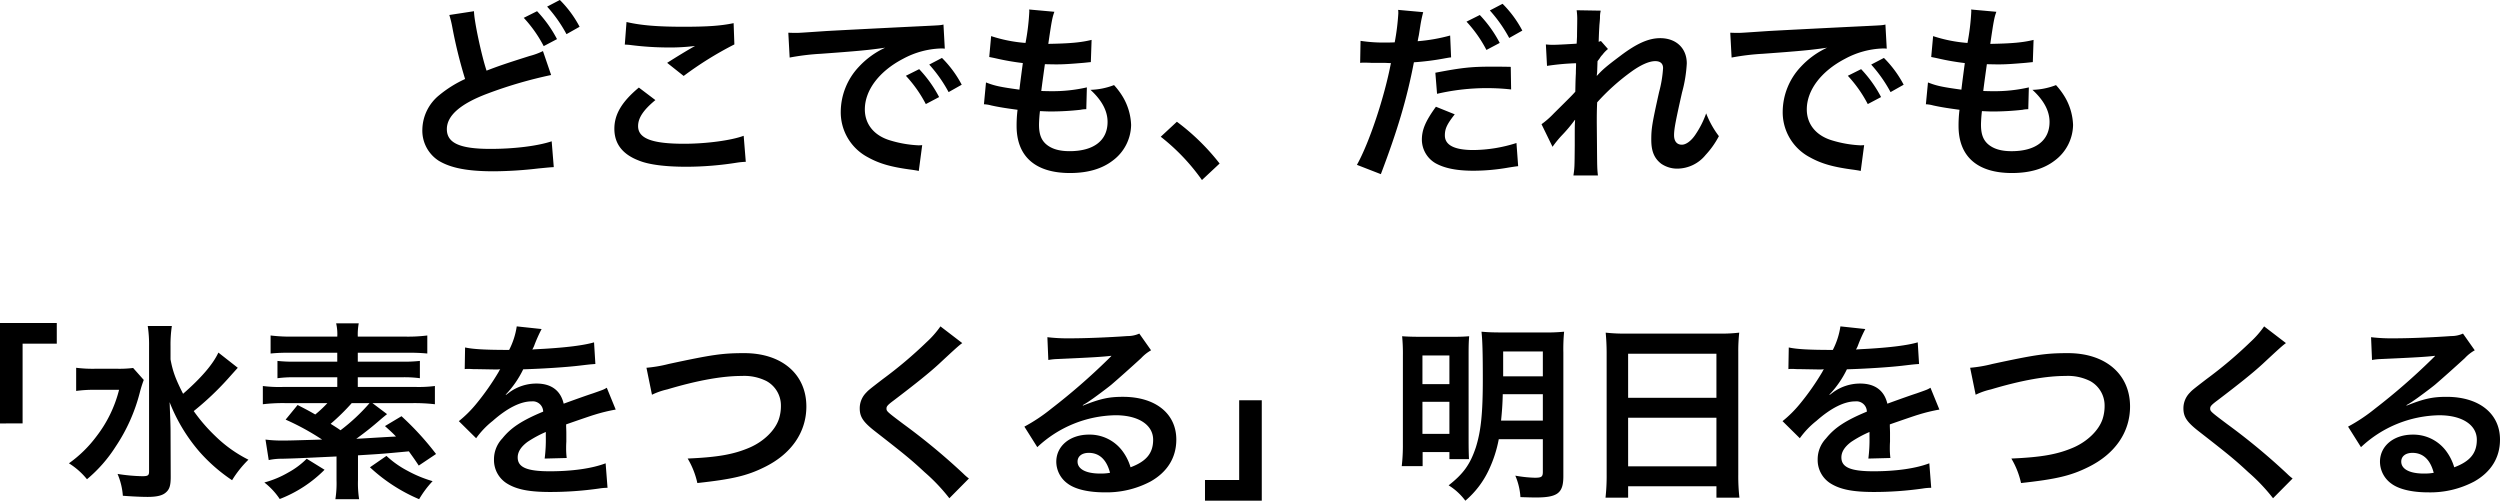 <svg xmlns="http://www.w3.org/2000/svg" width="737.184" height="147.647" viewBox="0 0 737.184 147.647">
  <path id="ttl" d="M304.3,15.7a30.227,30.227,0,0,1,.9,3.7,138.82,138.82,0,0,0,3.752,15.176,34.62,34.62,0,0,0-7.616,4.76,13.327,13.327,0,0,0-4.984,10.024,10.533,10.533,0,0,0,4.872,9.352c3.584,2.128,8.456,3.08,16.24,3.08a118.344,118.344,0,0,0,13.1-.84c2.968-.28,3.36-.336,4.536-.392l-.616-7.616c-4.2,1.4-11.088,2.24-18.088,2.24-9.016,0-12.824-1.736-12.824-5.824q0-6.048,12.264-10.584A129.118,129.118,0,0,1,334.32,33.4l-2.408-7.056a20.709,20.709,0,0,1-3.976,1.456c-7.056,2.24-9.184,2.968-12.656,4.312-1.512-4.536-3.7-14.84-3.7-17.528Zm21.952.84a37.8,37.8,0,0,1,5.88,8.344l3.92-2.072a36.292,36.292,0,0,0-5.88-8.232Zm16.464,2.632a32.385,32.385,0,0,0-5.824-7.9l-3.752,1.96a41.259,41.259,0,0,1,5.712,8.12Zm13.328,5.264a16.8,16.8,0,0,1,2.072.168,88.3,88.3,0,0,0,10.248.672,59.7,59.7,0,0,0,8.4-.448c-2.576,1.456-5.32,3.136-8.232,4.984l4.872,3.864a102.957,102.957,0,0,1,14.952-9.3l-.224-6.272c-3.7.784-7.672,1.064-14.784,1.064-7.5,0-12.488-.392-16.8-1.4ZM360.192,37.1c-5.04,4.2-7.224,7.9-7.224,12.152,0,4.368,2.352,7.5,7.168,9.352,2.968,1.232,7.9,1.848,14,1.848a95.816,95.816,0,0,0,15.12-1.232,22.266,22.266,0,0,1,2.464-.224L391.1,51.32c-3.584,1.344-10.92,2.352-17.584,2.352-9.464,0-13.552-1.568-13.552-5.208,0-2.408,1.568-4.76,5.1-7.672Zm44.464-8.848a70.282,70.282,0,0,1,9.3-1.12c10.864-.784,14.336-1.12,18.872-1.792a24.763,24.763,0,0,0-7.784,5.656,19.5,19.5,0,0,0-5.32,13.16,14.983,14.983,0,0,0,8.008,13.5c3.416,1.9,6.944,2.912,13.1,3.7,1.064.168,1.176.168,1.9.336l1.008-7.616c-.56.056-1.064.056-1.12.056a33.983,33.983,0,0,1-8.344-1.456c-4.7-1.4-7.448-4.76-7.448-9.128,0-5.656,4.2-11.256,11.312-14.952a25.045,25.045,0,0,1,11.088-3.024,8.671,8.671,0,0,1,1.176.056l-.392-7.112c-.9.224-1.176.224-5.768.448-14.952.728-24.528,1.232-28.616,1.456-8.232.56-8.232.56-9.24.56-.28,0-.9,0-2.128-.056Zm34.272,5.376a37.8,37.8,0,0,1,5.88,8.344l3.92-2.072a36.292,36.292,0,0,0-5.88-8.232Zm16.464,2.632a32.385,32.385,0,0,0-5.824-7.9l-3.752,1.96a41.259,41.259,0,0,1,5.712,8.12Zm6.552,5.768a9.485,9.485,0,0,1,2.128.336c2.24.5,4.424.84,7.784,1.288a38.247,38.247,0,0,0-.28,4.76c0,9.016,5.544,13.888,15.736,13.888,5.264,0,9.464-1.232,12.656-3.7a13.323,13.323,0,0,0,5.376-10.472,17.418,17.418,0,0,0-2.408-8.232,21.521,21.521,0,0,0-2.632-3.528,20.692,20.692,0,0,1-6.944,1.4c3.36,3.08,5.04,6.216,5.04,9.464,0,5.488-4.088,8.624-11.2,8.624-3.08,0-5.32-.672-6.944-2.072-1.456-1.288-2.072-3.024-2.072-5.768a39.714,39.714,0,0,1,.28-3.976c2.184.112,2.688.112,3.584.112a81.559,81.559,0,0,0,8.4-.5,7.2,7.2,0,0,1,1.68-.168l.168-6.44a44.77,44.77,0,0,1-10.7,1.12c-.616,0-1.064,0-2.744-.056.336-2.688.5-3.808,1.064-7.9,2.408.056,2.912.056,3.472.056,2.016,0,3.808-.112,7.84-.448,1.232-.112,1.512-.168,2.24-.224l.224-6.552c-3.192.784-6.44,1.064-12.768,1.176,1.008-6.888,1.176-7.728,1.792-9.464l-7.448-.672a2.32,2.32,0,0,1,.056.56,65.914,65.914,0,0,1-1.12,9.3,42.492,42.492,0,0,1-10.136-2.016l-.56,6.16c.84.168,1.12.224,1.9.392a73.449,73.449,0,0,0,8.008,1.4c-.28,2.072-.784,5.824-1.008,7.84-5.712-.784-7.28-1.12-9.856-2.128ZM514.08,51.6a60.274,60.274,0,0,1,12.152,12.768L531.44,59.5a65.455,65.455,0,0,0-12.6-12.32Zm58.8-21.784a8.361,8.361,0,0,1,1.064-.056c.448,0,1.456,0,2.24.056h3.976l1.232.056h.56c-1.9,10.024-6.384,23.52-10.024,30.016l7.056,2.744c4.872-12.824,7.672-22.176,9.744-32.984a76.112,76.112,0,0,0,9.184-1.176l1.288-.224a2.462,2.462,0,0,0,.5-.056l-.28-6.44a51.057,51.057,0,0,1-9.576,1.68c.168-1.008.28-1.456.336-1.736.168-1.008.28-1.792.392-2.464a37.954,37.954,0,0,1,.9-4.368l-7.392-.672a7.6,7.6,0,0,1,.056,1.008,67.976,67.976,0,0,1-1.064,8.568c-1.288.056-1.9.056-2.576.056a44.554,44.554,0,0,1-7.5-.5Zm31.36-12.152a37.8,37.8,0,0,1,5.88,8.344l3.92-2.072a36.29,36.29,0,0,0-5.88-8.232Zm13.048,13.328c-2.576-.056-3.864-.056-5.544-.056-6.048,0-8.792.28-16.688,1.792l.5,6.216a65.171,65.171,0,0,1,21.84-1.288Zm-22.064,11.76c-3.08,4.256-4.144,6.776-4.144,9.744a8.092,8.092,0,0,0,3.976,6.888c2.688,1.512,6.272,2.24,11.256,2.24a60.011,60.011,0,0,0,10.416-.952c1.456-.224,1.736-.28,2.744-.392l-.5-6.832a42.858,42.858,0,0,1-12.712,2.072c-5.6,0-8.4-1.456-8.4-4.312,0-2.016.672-3.36,2.912-6.216ZM620.7,20.3a32.384,32.384,0,0,0-5.824-7.9l-3.752,1.96a41.258,41.258,0,0,1,5.712,8.12Zm21.952,13.328c.056-.672.112-1.008.112-1.008l.112-3.3c.336-.448.448-.56.672-.9a5.093,5.093,0,0,1,.784-1.008,9.369,9.369,0,0,1,1.624-1.68l-2.072-2.352c-.392.112-.616.224-.672.224.112-3.416.168-3.864.224-4.984.112-1.12.168-1.848.168-2.128a7.812,7.812,0,0,1,.224-2.072L636.72,14.3a18.6,18.6,0,0,1,.168,3.136c0,1.288-.056,3.024-.056,4.592-.056,1.288-.056,1.288-.112,2.128-2.632.168-5.712.336-6.776.336a17.369,17.369,0,0,1-2.3-.112l.336,6.328a72.155,72.155,0,0,1,8.568-.784c0,1.512-.056,1.624-.056,2.912-.112,2.184-.112,2.8-.168,5.488C635.264,39.5,635.264,39.5,630,44.712a25.089,25.089,0,0,1-3.64,3.192l3.248,6.664a31.969,31.969,0,0,1,2.576-3.192,43.609,43.609,0,0,0,3.976-4.7l.112-.056c-.112,1.512-.112,1.512-.112,7.5-.056,6.608-.056,6.608-.392,8.9h7.224c-.224-2.072-.224-2.24-.28-9.24-.056-6.216-.056-6.216-.056-6.664,0-1.568,0-3.136.112-5.656a63.661,63.661,0,0,1,10.192-9.128c2.744-1.96,5.152-3.024,6.944-3.024,1.512,0,2.3.728,2.3,2.072a35.505,35.505,0,0,1-1.176,7.056c-2.072,9.3-2.3,10.808-2.3,14.056,0,3.416.9,5.488,2.912,7.056a8.321,8.321,0,0,0,4.816,1.456,10.833,10.833,0,0,0,8.288-4.032,25.553,25.553,0,0,0,3.92-5.544,27.223,27.223,0,0,1-3.752-6.72,27.49,27.49,0,0,1-3.248,6.384c-1.176,1.736-2.688,2.856-3.92,2.856-1.456,0-2.3-1.008-2.3-2.8s.448-4.144,2.352-12.6a40.063,40.063,0,0,0,1.4-8.568c0-4.48-3.136-7.448-7.84-7.448-3.416,0-6.944,1.568-11.816,5.264-4.032,3.024-5.208,4.032-6.832,5.824Zm39.76-5.376a70.282,70.282,0,0,1,9.3-1.12c10.864-.784,14.336-1.12,18.872-1.792a24.764,24.764,0,0,0-7.784,5.656,19.5,19.5,0,0,0-5.32,13.16,14.983,14.983,0,0,0,8.008,13.5c3.416,1.9,6.944,2.912,13.1,3.7,1.064.168,1.176.168,1.9.336l1.008-7.616c-.56.056-1.064.056-1.12.056a33.984,33.984,0,0,1-8.344-1.456c-4.7-1.4-7.448-4.76-7.448-9.128,0-5.656,4.2-11.256,11.312-14.952a25.045,25.045,0,0,1,11.088-3.024,8.672,8.672,0,0,1,1.176.056l-.392-7.112c-.9.224-1.176.224-5.768.448-14.952.728-24.528,1.232-28.616,1.456-8.232.56-8.232.56-9.24.56-.28,0-.9,0-2.128-.056Zm34.272,5.376a37.8,37.8,0,0,1,5.88,8.344l3.92-2.072a36.291,36.291,0,0,0-5.88-8.232Zm16.464,2.632a32.384,32.384,0,0,0-5.824-7.9l-3.752,1.96a41.259,41.259,0,0,1,5.712,8.12Zm6.552,5.768a9.485,9.485,0,0,1,2.128.336c2.24.5,4.424.84,7.784,1.288a38.247,38.247,0,0,0-.28,4.76c0,9.016,5.544,13.888,15.736,13.888,5.264,0,9.464-1.232,12.656-3.7A13.324,13.324,0,0,0,783.1,48.128,17.418,17.418,0,0,0,780.7,39.9a21.52,21.52,0,0,0-2.632-3.528,20.692,20.692,0,0,1-6.944,1.4c3.36,3.08,5.04,6.216,5.04,9.464,0,5.488-4.088,8.624-11.2,8.624-3.08,0-5.32-.672-6.944-2.072-1.456-1.288-2.072-3.024-2.072-5.768a39.722,39.722,0,0,1,.28-3.976c2.184.112,2.688.112,3.584.112a81.559,81.559,0,0,0,8.4-.5,7.2,7.2,0,0,1,1.68-.168l.168-6.44a44.771,44.771,0,0,1-10.7,1.12c-.616,0-1.064,0-2.744-.056.336-2.688.5-3.808,1.064-7.9,2.408.056,2.912.056,3.472.056,2.016,0,3.808-.112,7.84-.448,1.232-.112,1.512-.168,2.24-.224l.224-6.552c-3.192.784-6.44,1.064-12.768,1.176,1.008-6.888,1.176-7.728,1.792-9.464l-7.448-.672a2.318,2.318,0,0,1,.056.56,65.914,65.914,0,0,1-1.12,9.3,42.492,42.492,0,0,1-10.136-2.016l-.56,6.16c.84.168,1.12.224,1.9.392a73.447,73.447,0,0,0,8.008,1.4c-.28,2.072-.784,5.824-1.008,7.84-5.712-.784-7.28-1.12-9.856-2.128ZM178.472,136.136v-23.52h10.08v-6.1H171.808v29.624Zm57.736-20.888c-1.624,3.472-5.04,7.448-10.416,12.152-2.24-4.424-3.024-6.552-3.7-10.136v-3.92a36.719,36.719,0,0,1,.392-5.936h-7.112a35.988,35.988,0,0,1,.392,5.88V150.3c0,1.176-.336,1.4-2.016,1.4a51.256,51.256,0,0,1-7.28-.672,20.092,20.092,0,0,1,1.568,6.44c2.184.168,5.208.336,7.28.336,2.688,0,4.368-.392,5.376-1.288,1.064-.9,1.456-2.016,1.456-4.536L222.1,138.6c0-1.848-.056-3.136-.28-8.736a50.284,50.284,0,0,0,8.848,14.672,49.067,49.067,0,0,0,9.576,8.344,31.257,31.257,0,0,1,4.816-6.048,38.811,38.811,0,0,1-9.744-6.944,49.989,49.989,0,0,1-6.384-7.392,85.005,85.005,0,0,0,10.024-9.464c1.9-2.128,2.912-3.248,2.968-3.3Zm-25.144,4.536a32.561,32.561,0,0,1-4.928.224h-5.88a39.377,39.377,0,0,1-5.992-.28v6.832a37.888,37.888,0,0,1,5.6-.336h7.056a37.274,37.274,0,0,1-6.664,13.72,36.443,36.443,0,0,1-8.12,7.952,21.414,21.414,0,0,1,5.32,4.7,41.466,41.466,0,0,0,8.456-9.632,51.435,51.435,0,0,0,7.112-15.9,35.67,35.67,0,0,1,1.176-3.752Zm70.56,10.36h12.04a53.645,53.645,0,0,1,6.384.336V125.1a37.833,37.833,0,0,1-5.768.28H277.312v-2.856h13.1a35.1,35.1,0,0,1,5.208.28v-5.1a43.218,43.218,0,0,1-5.208.224h-13.1V115.3H292.04a51.5,51.5,0,0,1,5.768.224v-5.32a45.574,45.574,0,0,1-6.44.336H277.312a18.094,18.094,0,0,1,.28-3.92h-6.664a14.185,14.185,0,0,1,.336,3.92H258.1a48.747,48.747,0,0,1-6.5-.336v5.32a50.1,50.1,0,0,1,5.824-.224h13.832v2.632H258.888a45.47,45.47,0,0,1-5.264-.224v5.1a35.908,35.908,0,0,1,5.264-.28h12.376v2.856H255.136a37.764,37.764,0,0,1-5.824-.28v5.376a50.78,50.78,0,0,1,6.44-.336h12.6a34.643,34.643,0,0,1-3.584,3.36c-1.848-1.064-2.688-1.512-5.208-2.8l-3.528,4.312a73.3,73.3,0,0,1,10.752,5.88c-9.52.28-9.52.28-11.144.28a36.788,36.788,0,0,1-5.544-.28l.952,6.048a17.819,17.819,0,0,1,3.976-.392c4.144-.112,4.144-.112,16.016-.672v7a30.036,30.036,0,0,1-.336,5.6h7a30.394,30.394,0,0,1-.336-5.6v-7.336c7.28-.448,7.28-.448,15.008-1.176,1.064,1.512,1.512,2.072,2.912,4.2l5.1-3.416a84.353,84.353,0,0,0-10.192-11.144l-4.872,2.912c1.68,1.512,2.3,2.072,3.248,3.08-4.424.224-8.344.5-11.7.672,2.968-2.184,4.592-3.472,7.168-5.712.784-.672,1.008-.84,1.9-1.568Zm-.84,0a55.9,55.9,0,0,1-8.568,8.008c-.952-.672-1.232-.84-2.912-1.9a63.592,63.592,0,0,0,6.216-6.1Zm-18.536,16.408a23.746,23.746,0,0,1-5.488,4.088,28.629,28.629,0,0,1-7,2.912,20.788,20.788,0,0,1,4.536,4.872,37.845,37.845,0,0,0,13.216-8.624Zm18.648,2.52a49.78,49.78,0,0,0,14.5,9.408,29.242,29.242,0,0,1,3.976-5.32,36.728,36.728,0,0,1-7.336-3.024,28.375,28.375,0,0,1-6.272-4.424ZM308.84,120.12a6.187,6.187,0,0,1,.9-.056c.5,0,.5,0,1.568.056,1.232,0,6.16.112,7.056.112,0,0,.728-.056.952-.056a2.74,2.74,0,0,0-.448.728,74.168,74.168,0,0,1-6.72,9.576,34.306,34.306,0,0,1-5.04,4.984l5.1,5.04a25.18,25.18,0,0,1,4.872-5.1c4.312-3.808,8.232-5.768,11.48-5.768a3.074,3.074,0,0,1,3.416,3.024c-6.328,2.632-9.52,4.76-12.04,7.9a8.924,8.924,0,0,0-2.464,6.216A8.119,8.119,0,0,0,321.552,154c2.856,1.68,6.552,2.352,12.488,2.352a101.568,101.568,0,0,0,14.336-1.008,16.5,16.5,0,0,1,2.576-.224l-.56-7.224c-3.976,1.512-9.744,2.352-16.464,2.352-6.776,0-9.464-1.176-9.464-4.088,0-1.624.952-3.136,2.912-4.592a34.034,34.034,0,0,1,5.376-2.912V140a44.334,44.334,0,0,1-.336,6.5l6.5-.168a22.992,22.992,0,0,1-.168-2.968c0-.392,0-.9.056-1.848v-2.24c0-.784,0-.784-.056-2.24v-.616q7.224-2.52,8.4-2.856a49.433,49.433,0,0,1,6.216-1.512l-2.632-6.44c-.9.56-1.12.616-4.144,1.68q-2.1.672-8.568,3.024c-.9-3.864-3.64-5.936-8.008-5.936a13.537,13.537,0,0,0-7.9,2.52c-.728.56-.728.56-1.12.84l-.056-.112a28.979,28.979,0,0,0,5.152-7.448c5.656-.168,12.768-.616,16.856-1.12,2.856-.336,2.856-.336,4.424-.448l-.392-6.384c-3.08.9-8.176,1.512-14.672,1.9-3.08.168-3.08.168-3.528.224.112-.224.224-.392.5-1.008a42.785,42.785,0,0,1,2.24-5.04l-7.336-.784a22.178,22.178,0,0,1-2.24,6.944c-7.112,0-10.7-.224-12.992-.728Zm55.216,7.56a20.428,20.428,0,0,1,4.48-1.568c9.016-2.688,16.24-3.976,22.064-3.976a14.594,14.594,0,0,1,7.224,1.512,8.2,8.2,0,0,1,4.256,7.28,12.348,12.348,0,0,1-.616,3.976c-1.12,3.3-4.424,6.5-8.456,8.288-4.76,2.072-9.464,2.912-18.424,3.3a24.271,24.271,0,0,1,2.856,7.224c10.248-1.12,14.616-2.128,19.712-4.648,7.952-3.864,12.432-10.3,12.432-17.92,0-9.52-7.224-15.736-18.312-15.736-6.5,0-9.52.448-22.288,3.192a40.03,40.03,0,0,1-6.552,1.12Zm85.064-20.16a27.76,27.76,0,0,1-4.088,4.648,125.515,125.515,0,0,1-12.936,10.92c-4.144,3.192-4.2,3.248-4.928,4.032a6.542,6.542,0,0,0-1.848,4.536c0,2.576,1.008,4.088,4.7,6.944,8.624,6.72,10.472,8.232,14.448,11.928a54.093,54.093,0,0,1,7.28,7.672l5.768-5.824a13.965,13.965,0,0,1-1.624-1.4,188.229,188.229,0,0,0-17.64-14.616c-4.928-3.7-5.04-3.808-5.04-4.648,0-.616.392-1.064,2.128-2.352,6.552-4.984,10.472-8.12,13.328-10.752,4.872-4.536,5.936-5.488,6.888-6.16Zm41.944,23.24a21.979,21.979,0,0,0,2.3-1.456c1.12-.728,5.152-3.752,6.16-4.592,1.9-1.624,5.992-5.264,8.792-7.84a12,12,0,0,1,2.912-2.3l-3.472-4.928a8.252,8.252,0,0,1-3.472.728c-5.432.392-12.264.672-17.024.672a50.645,50.645,0,0,1-6.608-.336l.28,6.72a18.891,18.891,0,0,1,2.688-.28c10.136-.448,13.72-.672,15.848-.952l.056.056-1.008,1.008a186.982,186.982,0,0,1-16.744,14.56,50.365,50.365,0,0,1-7.9,5.264l3.808,6.048a34.5,34.5,0,0,1,23.072-9.408c6.776,0,11.088,2.856,11.088,7.224,0,3.976-2.016,6.384-6.664,8.12a15.061,15.061,0,0,0-2.576-5.04,12.053,12.053,0,0,0-9.688-4.592c-5.6,0-9.632,3.36-9.632,8.008a7.993,7.993,0,0,0,3.36,6.44c2.24,1.68,6.16,2.576,10.864,2.576a27.706,27.706,0,0,0,13.552-3.192c4.984-2.8,7.616-7.056,7.616-12.376,0-7.672-6.16-12.6-15.736-12.6-4.2,0-6.664.56-11.76,2.576Zm8.064,19.936a15.157,15.157,0,0,1-2.912.224c-4.144,0-6.664-1.288-6.664-3.528,0-1.568,1.288-2.576,3.3-2.576C495.992,144.816,498.12,146.832,499.128,150.7Zm38.08-21.392v23.52h-10.08v6.1h16.744V129.3Zm89.544,11.48v9.632c0,1.456-.392,1.736-2.352,1.736a37.181,37.181,0,0,1-5.768-.616,19.1,19.1,0,0,1,1.512,6.328c1.512.056,3.528.112,4.48.112,6.5,0,8.176-1.288,8.176-6.272V115.248a53.711,53.711,0,0,1,.224-6.16,53.323,53.323,0,0,1-6.048.224h-12.1c-2.968,0-4.256-.056-6.216-.224.28,2.352.392,6.5.392,13.944,0,10.3-.56,15.4-2.072,20.216-1.68,4.984-3.64,7.728-8.008,11.144a17.63,17.63,0,0,1,4.928,4.536,26.783,26.783,0,0,0,6.944-9.128,36.943,36.943,0,0,0,2.912-9.016Zm0-13.272V135.3h-12.32c.28-2.688.448-5.1.5-7.784Zm0-5.264h-11.7v-7.336h11.7ZM585.48,142.072a53.445,53.445,0,0,1-.336,6.664h6.16v-4.144h7.9v2.072h5.768c-.056-1.232-.112-2.688-.112-5.712V115.528c0-2.632.056-3.752.168-5.1-1.456.112-2.52.168-4.816.168H591.36c-3.192,0-4.536-.056-6.1-.168a53.442,53.442,0,0,1,.224,5.768Zm5.768-25.984H599.2v8.456h-7.952Zm0,13.664H599.2v9.464h-7.952Zm54.32,21.5a58.738,58.738,0,0,1-.336,6.776H651.9v-3.36h26.04v3.36h6.776a56.731,56.731,0,0,1-.336-6.776V115.08a50.6,50.6,0,0,1,.28-5.712,45.06,45.06,0,0,1-6.048.28H651.5a49.434,49.434,0,0,1-6.216-.28c.168,1.848.28,3.808.28,5.992Zm6.328-35.672h26.04v12.992H651.9Zm0,18.872h26.04v14.336H651.9ZM699.16,120.12a6.187,6.187,0,0,1,.9-.056c.5,0,.5,0,1.568.056,1.232,0,6.16.112,7.056.112,0,0,.728-.056.952-.056a2.74,2.74,0,0,0-.448.728,74.168,74.168,0,0,1-6.72,9.576,34.3,34.3,0,0,1-5.04,4.984l5.1,5.04a25.178,25.178,0,0,1,4.872-5.1c4.312-3.808,8.232-5.768,11.48-5.768a3.074,3.074,0,0,1,3.416,3.024c-6.328,2.632-9.52,4.76-12.04,7.9a8.924,8.924,0,0,0-2.464,6.216A8.12,8.12,0,0,0,711.872,154c2.856,1.68,6.552,2.352,12.488,2.352a101.568,101.568,0,0,0,14.336-1.008,16.5,16.5,0,0,1,2.576-.224l-.56-7.224c-3.976,1.512-9.744,2.352-16.464,2.352-6.776,0-9.464-1.176-9.464-4.088,0-1.624.952-3.136,2.912-4.592a34.035,34.035,0,0,1,5.376-2.912V140a44.334,44.334,0,0,1-.336,6.5l6.5-.168a22.993,22.993,0,0,1-.168-2.968c0-.392,0-.9.056-1.848v-2.24c0-.784,0-.784-.056-2.24v-.616q7.224-2.52,8.4-2.856a49.433,49.433,0,0,1,6.216-1.512l-2.632-6.44c-.9.56-1.12.616-4.144,1.68q-2.1.672-8.568,3.024c-.9-3.864-3.64-5.936-8.008-5.936a13.537,13.537,0,0,0-7.9,2.52c-.728.56-.728.56-1.12.84l-.056-.112a28.979,28.979,0,0,0,5.152-7.448c5.656-.168,12.768-.616,16.856-1.12,2.856-.336,2.856-.336,4.424-.448l-.392-6.384c-3.08.9-8.176,1.512-14.672,1.9-3.08.168-3.08.168-3.528.224.112-.224.224-.392.5-1.008a42.789,42.789,0,0,1,2.24-5.04l-7.336-.784a22.178,22.178,0,0,1-2.24,6.944c-7.112,0-10.7-.224-12.992-.728Zm55.216,7.56a20.429,20.429,0,0,1,4.48-1.568c9.016-2.688,16.24-3.976,22.064-3.976a14.593,14.593,0,0,1,7.224,1.512,8.2,8.2,0,0,1,4.256,7.28,12.347,12.347,0,0,1-.616,3.976c-1.12,3.3-4.424,6.5-8.456,8.288-4.76,2.072-9.464,2.912-18.424,3.3a24.272,24.272,0,0,1,2.856,7.224c10.248-1.12,14.616-2.128,19.712-4.648,7.952-3.864,12.432-10.3,12.432-17.92,0-9.52-7.224-15.736-18.312-15.736-6.5,0-9.52.448-22.288,3.192a40.031,40.031,0,0,1-6.552,1.12Zm85.064-20.16a27.761,27.761,0,0,1-4.088,4.648,125.519,125.519,0,0,1-12.936,10.92c-4.144,3.192-4.2,3.248-4.928,4.032a6.542,6.542,0,0,0-1.848,4.536c0,2.576,1.008,4.088,4.7,6.944,8.624,6.72,10.472,8.232,14.448,11.928a54.1,54.1,0,0,1,7.28,7.672l5.768-5.824a13.963,13.963,0,0,1-1.624-1.4,188.233,188.233,0,0,0-17.64-14.616c-4.928-3.7-5.04-3.808-5.04-4.648,0-.616.392-1.064,2.128-2.352,6.552-4.984,10.472-8.12,13.328-10.752,4.872-4.536,5.936-5.488,6.888-6.16Zm41.944,23.24a21.976,21.976,0,0,0,2.3-1.456c1.12-.728,5.152-3.752,6.16-4.592,1.9-1.624,5.992-5.264,8.792-7.84a12,12,0,0,1,2.912-2.3l-3.472-4.928a8.252,8.252,0,0,1-3.472.728c-5.432.392-12.264.672-17.024.672a50.645,50.645,0,0,1-6.608-.336l.28,6.72a18.891,18.891,0,0,1,2.688-.28c10.136-.448,13.72-.672,15.848-.952l.056.056-1.008,1.008a186.991,186.991,0,0,1-16.744,14.56,50.365,50.365,0,0,1-7.9,5.264L868,143.136a34.5,34.5,0,0,1,23.072-9.408c6.776,0,11.088,2.856,11.088,7.224,0,3.976-2.016,6.384-6.664,8.12a15.06,15.06,0,0,0-2.576-5.04,12.053,12.053,0,0,0-9.688-4.592c-5.6,0-9.632,3.36-9.632,8.008a7.993,7.993,0,0,0,3.36,6.44c2.24,1.68,6.16,2.576,10.864,2.576a27.706,27.706,0,0,0,13.552-3.192c4.984-2.8,7.616-7.056,7.616-12.376,0-7.672-6.16-12.6-15.736-12.6-4.2,0-6.664.56-11.76,2.576Zm8.064,19.936a15.157,15.157,0,0,1-2.912.224c-4.144,0-6.664-1.288-6.664-3.528,0-1.568,1.288-2.576,3.3-2.576C886.312,144.816,888.44,146.832,889.448,150.7Z" transform="translate(-171.808 -11.28)"/>
</svg>
